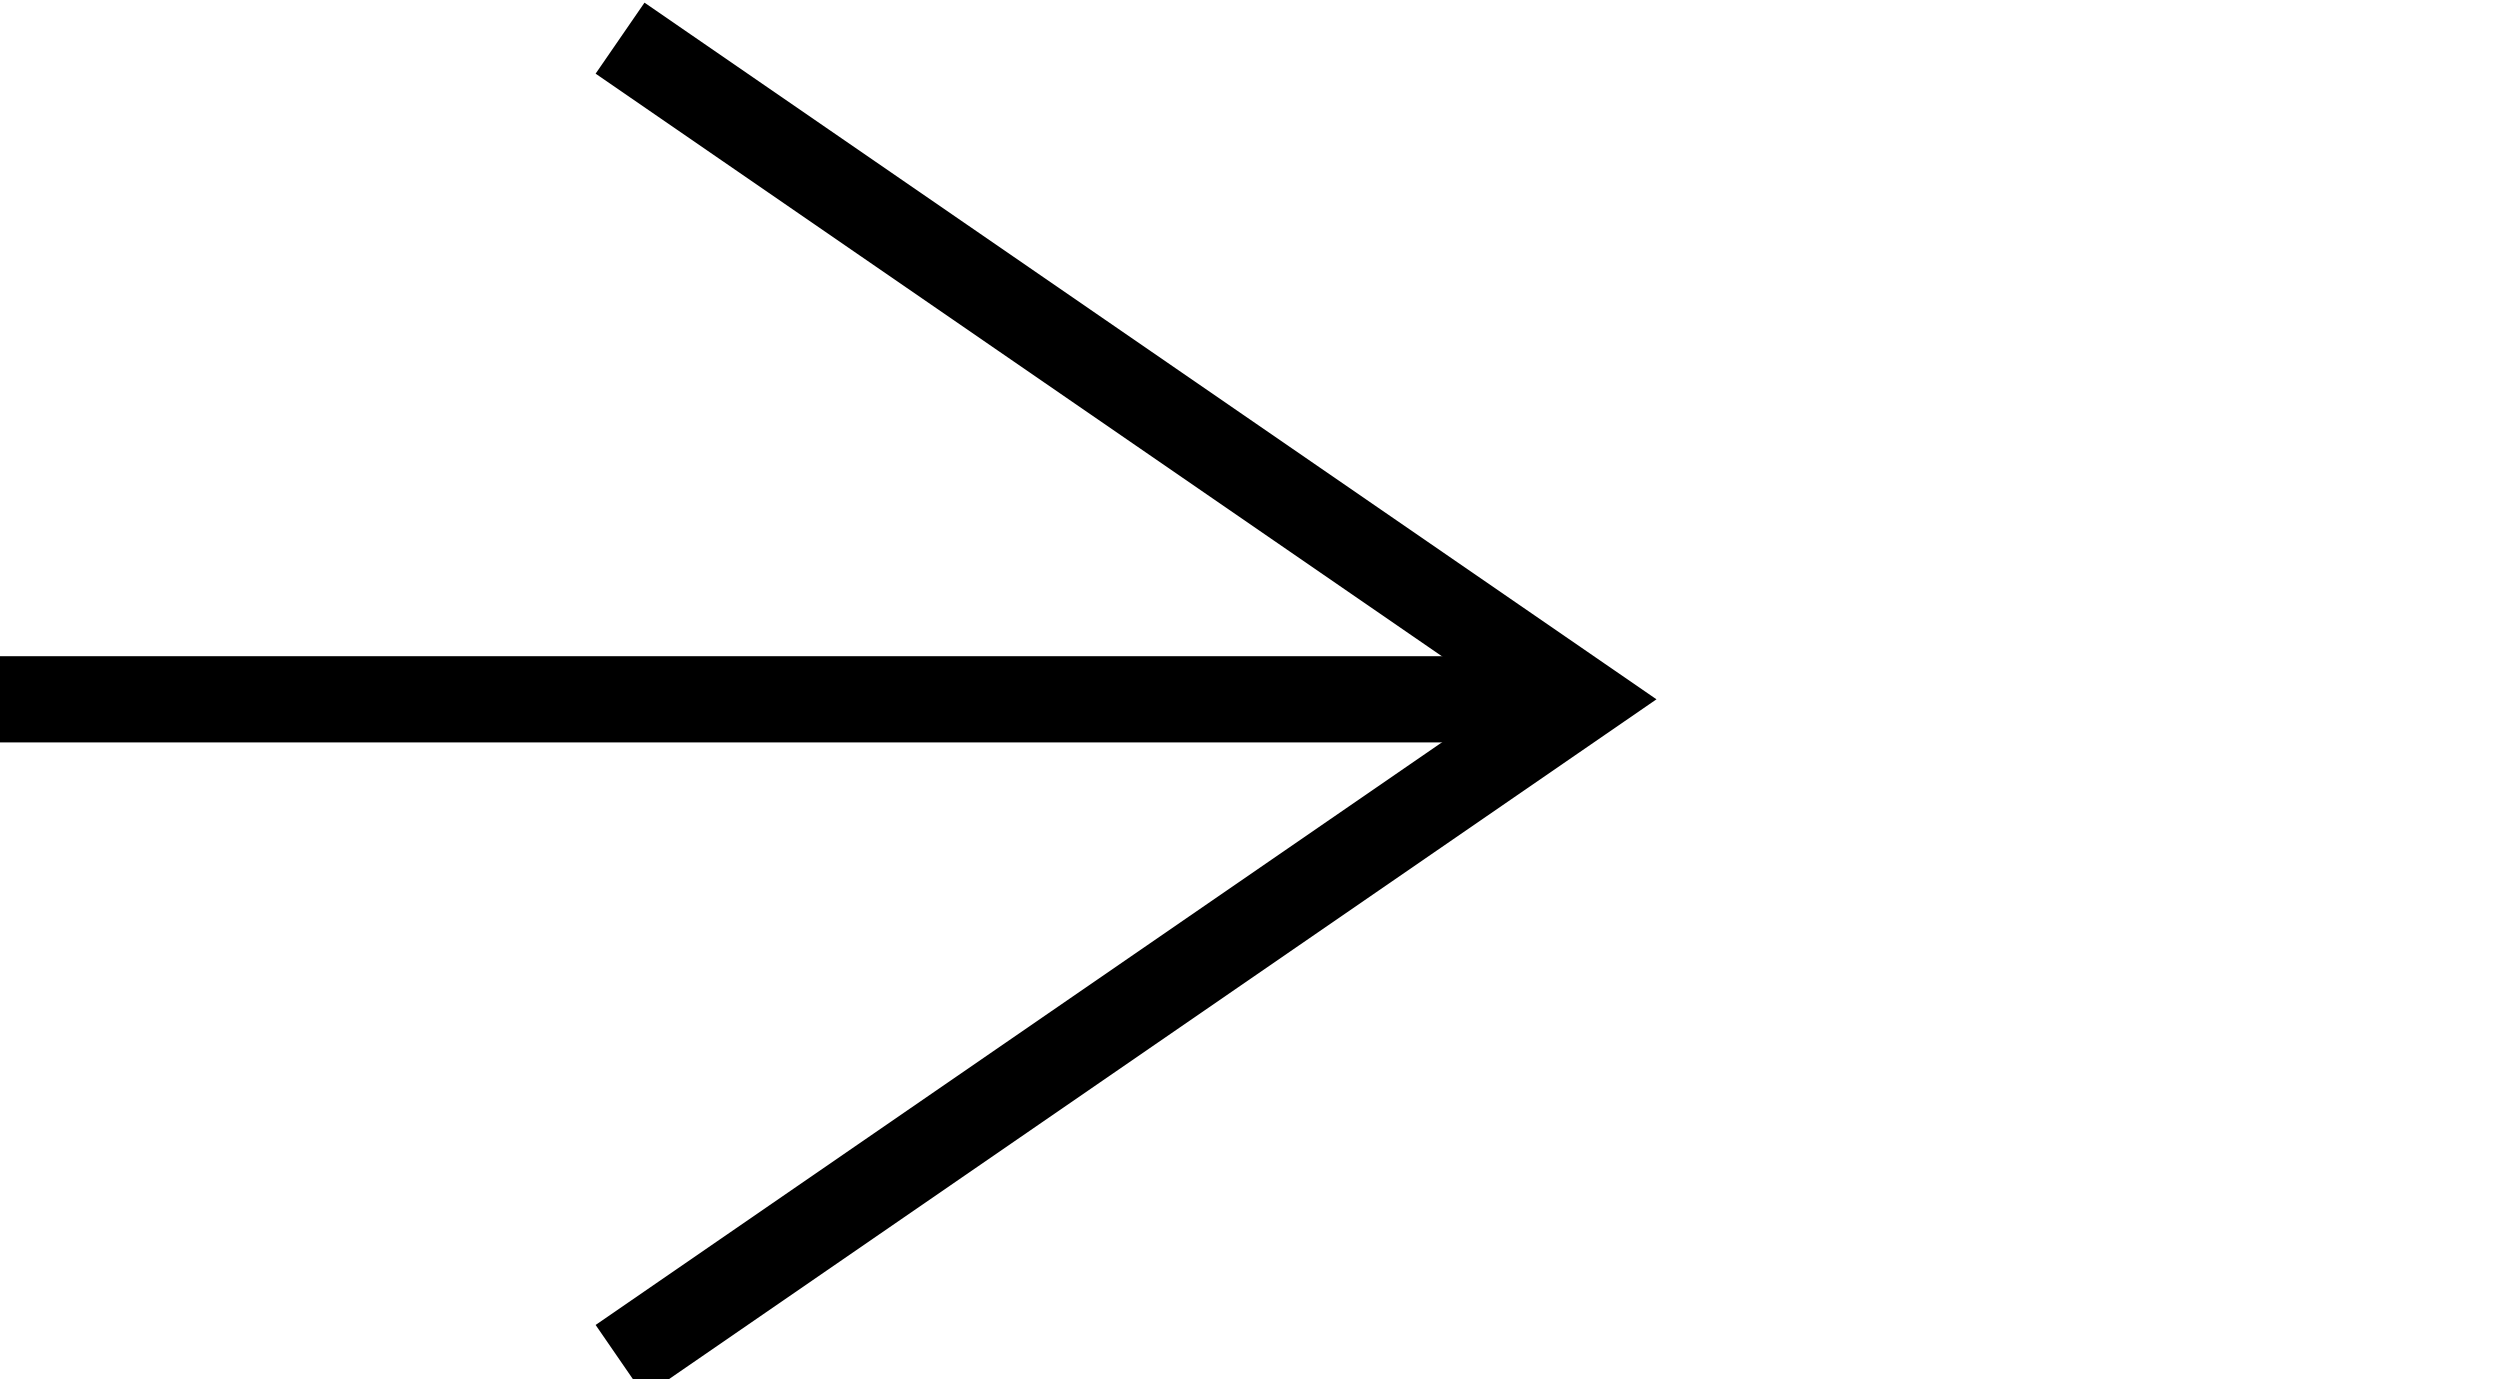 <?xml version="1.0" encoding="UTF-8"?>
<svg width="87px" height="48px" viewBox="0 0 87 48" version="1.1" xmlns="http://www.w3.org/2000/svg" xmlns:xlink="http://www.w3.org/1999/xlink">
    <!-- Generator: Sketch 53 (72520) - https://sketchapp.com -->
    <title>Group</title>
    <desc>Created with Sketch.</desc>
    <g id="Symbols" stroke="none" stroke-width="1" fill="none" fill-rule="evenodd">
        <g id="pil-høyre" stroke="#000000" stroke-width="3">
            <g id="Group" transform="translate(0, 0.586)">
                <path d="M3.83693077e-13,23.75 L53.595,23.75" id="Path"></path>
                <polyline id="Path-2" points="21.578 0.742 55 23.75 21.578 46.758"></polyline>
            </g>
        </g>
    </g>
</svg>
